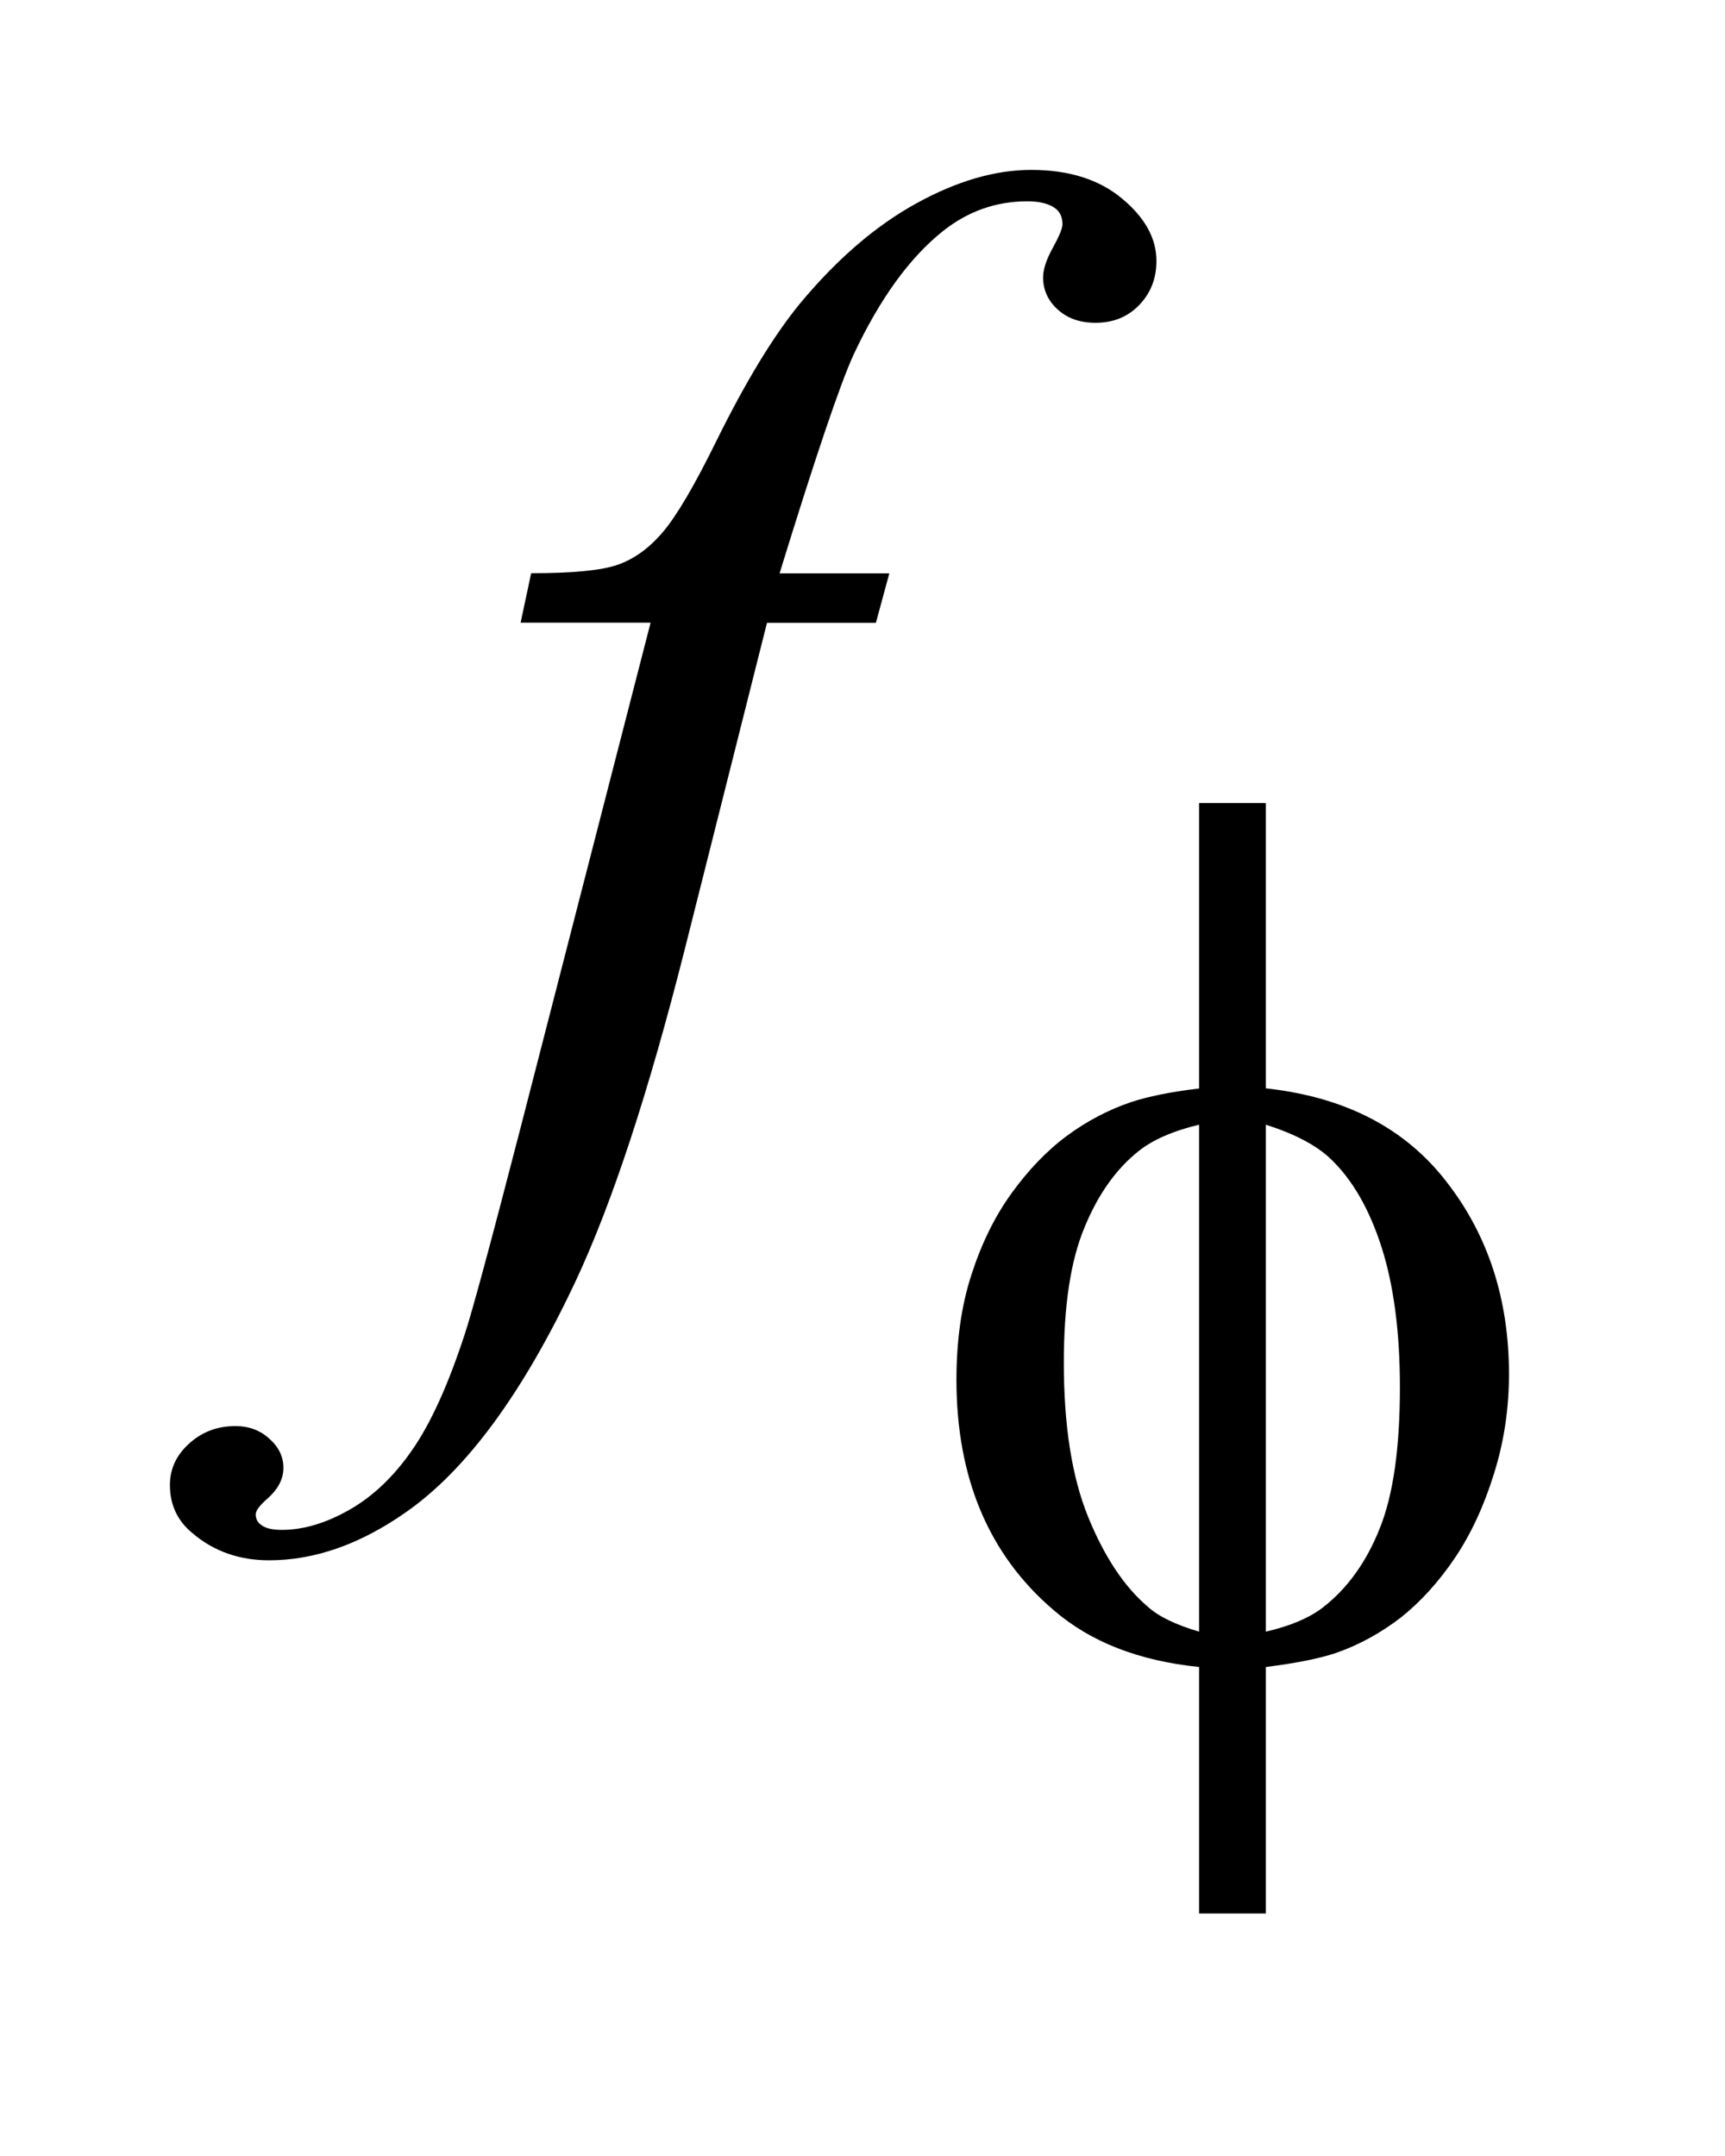 <?xml version="1.0" encoding="UTF-8"?>
<!DOCTYPE svg PUBLIC '-//W3C//DTD SVG 1.0//EN'
          'http://www.w3.org/TR/2001/REC-SVG-20010904/DTD/svg10.dtd'>
<svg stroke-dasharray="none" shape-rendering="auto" xmlns="http://www.w3.org/2000/svg" font-family="'Dialog'" text-rendering="auto" width="16" fill-opacity="1" color-interpolation="auto" color-rendering="auto" preserveAspectRatio="xMidYMid meet" font-size="12px" viewBox="0 0 16 20" fill="black" xmlns:xlink="http://www.w3.org/1999/xlink" stroke="black" image-rendering="auto" stroke-miterlimit="10" stroke-linecap="square" stroke-linejoin="miter" font-style="normal" stroke-width="1" height="20" stroke-dashoffset="0" font-weight="normal" stroke-opacity="1"
><!--Generated by the Batik Graphics2D SVG Generator--><defs id="genericDefs"
  /><g
  ><defs id="defs1"
    ><clipPath clipPathUnits="userSpaceOnUse" id="clipPath1"
      ><path d="M-1 -1 L8.881 -1 L8.881 11.263 L-1 11.263 L-1 -1 Z"
      /></clipPath
      ><clipPath clipPathUnits="userSpaceOnUse" id="clipPath2"
      ><path d="M-0 -0 L-0 10.263 L7.881 10.263 L7.881 -0 Z"
      /></clipPath
    ></defs
    ><g transform="scale(1.576,1.576) translate(1,1)"
    ><path d="M4.234 2.375 L4.155 2.666 L3.514 2.666 L3.031 4.584 C2.817 5.431 2.602 6.085 2.385 6.547 C2.077 7.2 1.747 7.65 1.392 7.899 C1.122 8.089 0.853 8.184 0.584 8.184 C0.408 8.184 0.259 8.131 0.136 8.027 C0.045 7.954 0 7.858 0 7.741 C0 7.647 0.037 7.566 0.112 7.498 C0.187 7.429 0.278 7.394 0.386 7.394 C0.465 7.394 0.532 7.419 0.586 7.469 C0.641 7.518 0.668 7.575 0.668 7.64 C0.668 7.705 0.637 7.765 0.575 7.82 C0.528 7.861 0.505 7.892 0.505 7.913 C0.505 7.939 0.515 7.96 0.536 7.975 C0.562 7.996 0.603 8.005 0.659 8.005 C0.785 8.005 0.917 7.966 1.056 7.887 C1.195 7.808 1.319 7.69 1.427 7.533 C1.536 7.376 1.638 7.15 1.735 6.854 C1.776 6.731 1.886 6.326 2.064 5.637 L2.829 2.665 L2.064 2.665 L2.126 2.374 C2.369 2.374 2.539 2.358 2.636 2.324 C2.733 2.29 2.82 2.227 2.901 2.132 C2.982 2.037 3.086 1.86 3.215 1.598 C3.388 1.247 3.553 0.975 3.712 0.782 C3.929 0.522 4.156 0.327 4.395 0.196 C4.633 0.065 4.858 0 5.069 0 C5.292 0 5.47 0.057 5.604 0.169 C5.739 0.281 5.806 0.404 5.806 0.535 C5.806 0.639 5.773 0.724 5.705 0.795 C5.637 0.866 5.551 0.9 5.447 0.9 C5.356 0.9 5.282 0.874 5.224 0.821 C5.167 0.769 5.139 0.705 5.139 0.633 C5.139 0.586 5.158 0.528 5.196 0.459 C5.234 0.39 5.253 0.344 5.253 0.32 C5.253 0.279 5.239 0.249 5.213 0.228 C5.175 0.199 5.12 0.185 5.046 0.185 C4.861 0.185 4.696 0.244 4.55 0.36 C4.354 0.516 4.178 0.758 4.023 1.089 C3.944 1.262 3.799 1.69 3.588 2.375 L4.234 2.375 Z" stroke="none" clip-path="url(#clipPath2)"
    /></g
    ><g transform="matrix(1.576,0,0,1.576,1.576,1.576)"
    ><path d="M6.45 5.406 C6.916 5.457 7.27 5.64 7.514 5.957 C7.759 6.272 7.881 6.649 7.881 7.089 C7.881 7.29 7.852 7.485 7.793 7.673 C7.735 7.861 7.659 8.026 7.564 8.168 C7.469 8.309 7.363 8.426 7.247 8.519 C7.129 8.61 7 8.682 6.861 8.73 C6.762 8.763 6.625 8.79 6.45 8.812 L6.45 10.263 L6.057 10.263 L6.057 8.812 C5.704 8.776 5.418 8.665 5.202 8.478 C4.82 8.153 4.629 7.7 4.629 7.121 C4.629 6.892 4.658 6.685 4.717 6.504 C4.776 6.321 4.854 6.161 4.953 6.024 C5.052 5.887 5.162 5.772 5.28 5.685 C5.398 5.598 5.524 5.532 5.657 5.487 C5.754 5.455 5.886 5.427 6.057 5.407 L6.057 3.727 L6.45 3.727 L6.45 5.406 ZM6.057 5.62 C5.903 5.657 5.785 5.709 5.703 5.774 C5.57 5.879 5.463 6.029 5.383 6.224 C5.301 6.42 5.261 6.685 5.261 7.02 C5.261 7.389 5.308 7.691 5.403 7.926 C5.498 8.16 5.615 8.338 5.755 8.457 C5.82 8.516 5.921 8.564 6.057 8.604 L6.057 5.62 ZM6.45 8.604 C6.593 8.571 6.704 8.524 6.784 8.463 C6.928 8.352 7.041 8.196 7.12 7.997 C7.2 7.799 7.239 7.521 7.239 7.166 C7.239 6.842 7.203 6.566 7.131 6.341 C7.059 6.116 6.958 5.941 6.829 5.819 C6.745 5.74 6.619 5.674 6.45 5.62 L6.45 8.604 Z" stroke="none" clip-path="url(#clipPath2)"
    /></g
  ></g
></svg
>
